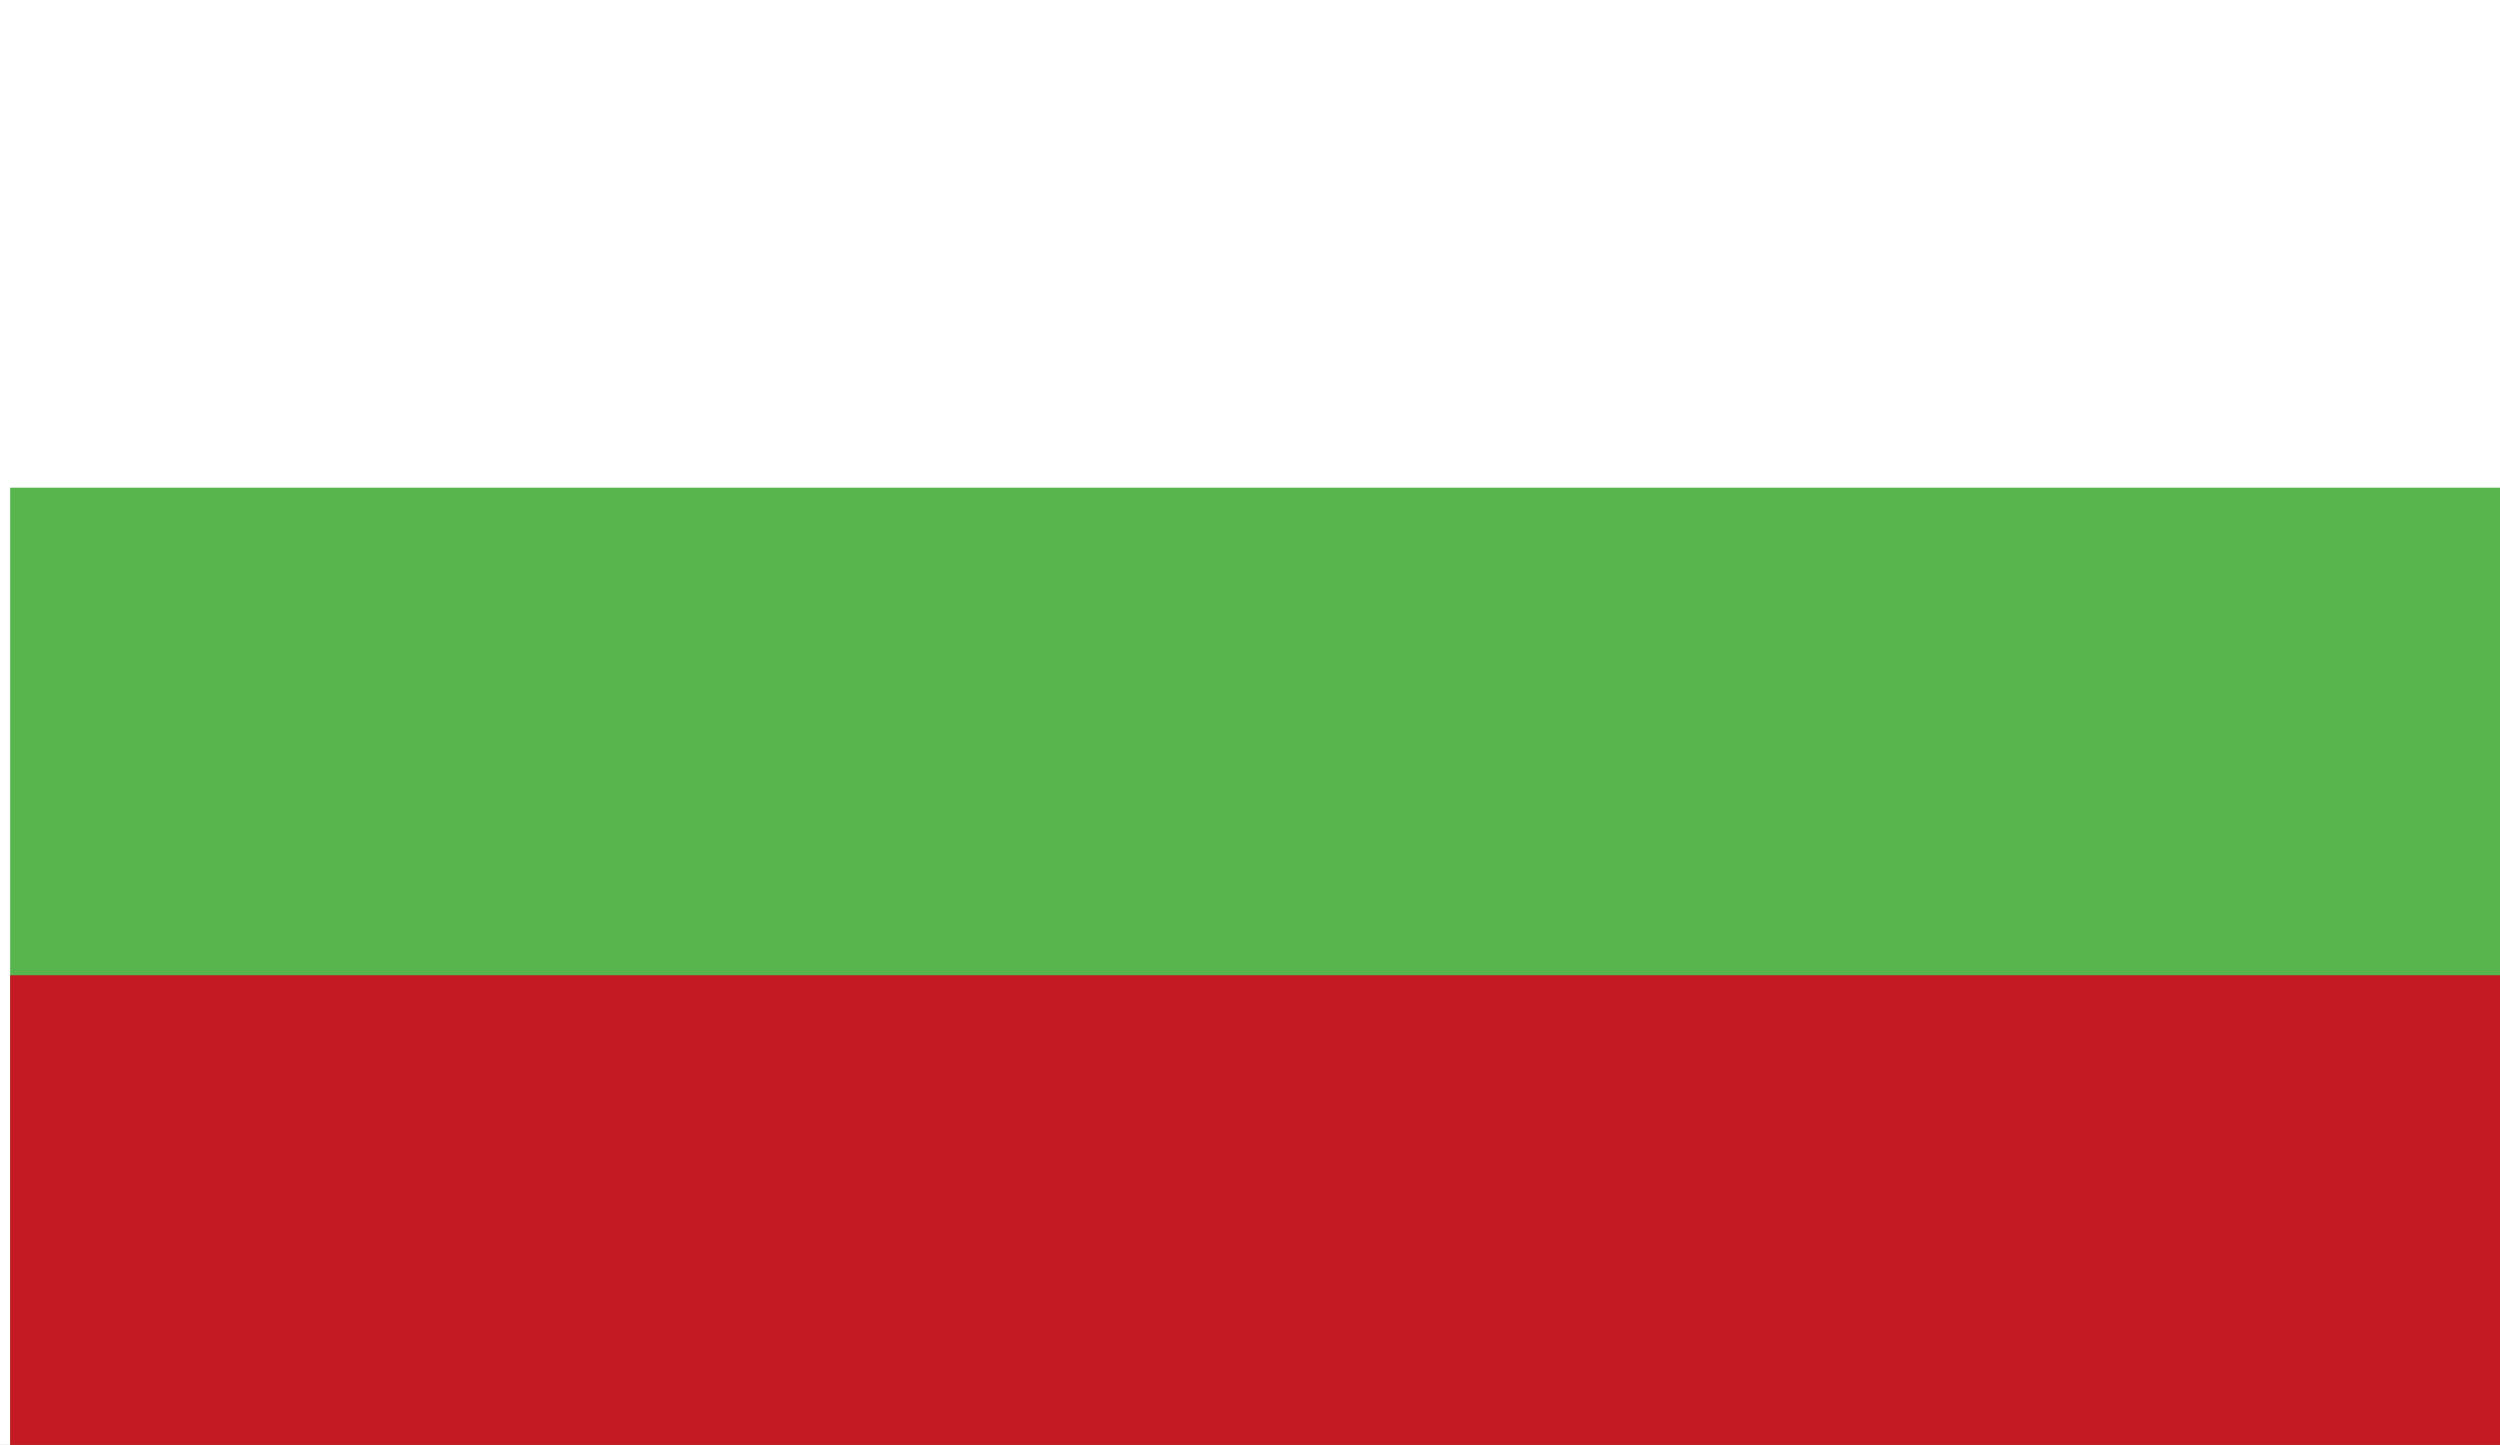 <svg xmlns="http://www.w3.org/2000/svg" xmlns:xlink="http://www.w3.org/1999/xlink" width="109" height="63" viewBox="0 0 109 63">
  <rect x="0" y="0" width="109" height="63" fill="#333333" stroke="none"/>
  <defs>
    <clipPath id="clip-Flag-Bulgaria">
      <rect width="109" height="63"/>
    </clipPath>
  </defs>
  <g id="Flag-Bulgaria" clip-path="url(#clip-Flag-Bulgaria)">
    <rect width="109" height="63" fill="#fff"/>
    <g id="Group_9001" data-name="Group 9001" transform="translate(-16753 -6717)">
      <rect id="Rectangle_16403" data-name="Rectangle 16403" width="109.324" height="63.784" transform="translate(16753.443 6717)" fill="#fff"/>
      <rect id="Rectangle_16404" data-name="Rectangle 16404" width="109.324" height="42.522" transform="translate(16753.443 6738.262)" fill="#58b44d"/>
      <rect id="Rectangle_16405" data-name="Rectangle 16405" width="109.324" height="21.262" transform="translate(16753.443 6759.521)" fill="#c41a24"/>
    </g>
  </g>
</svg>
